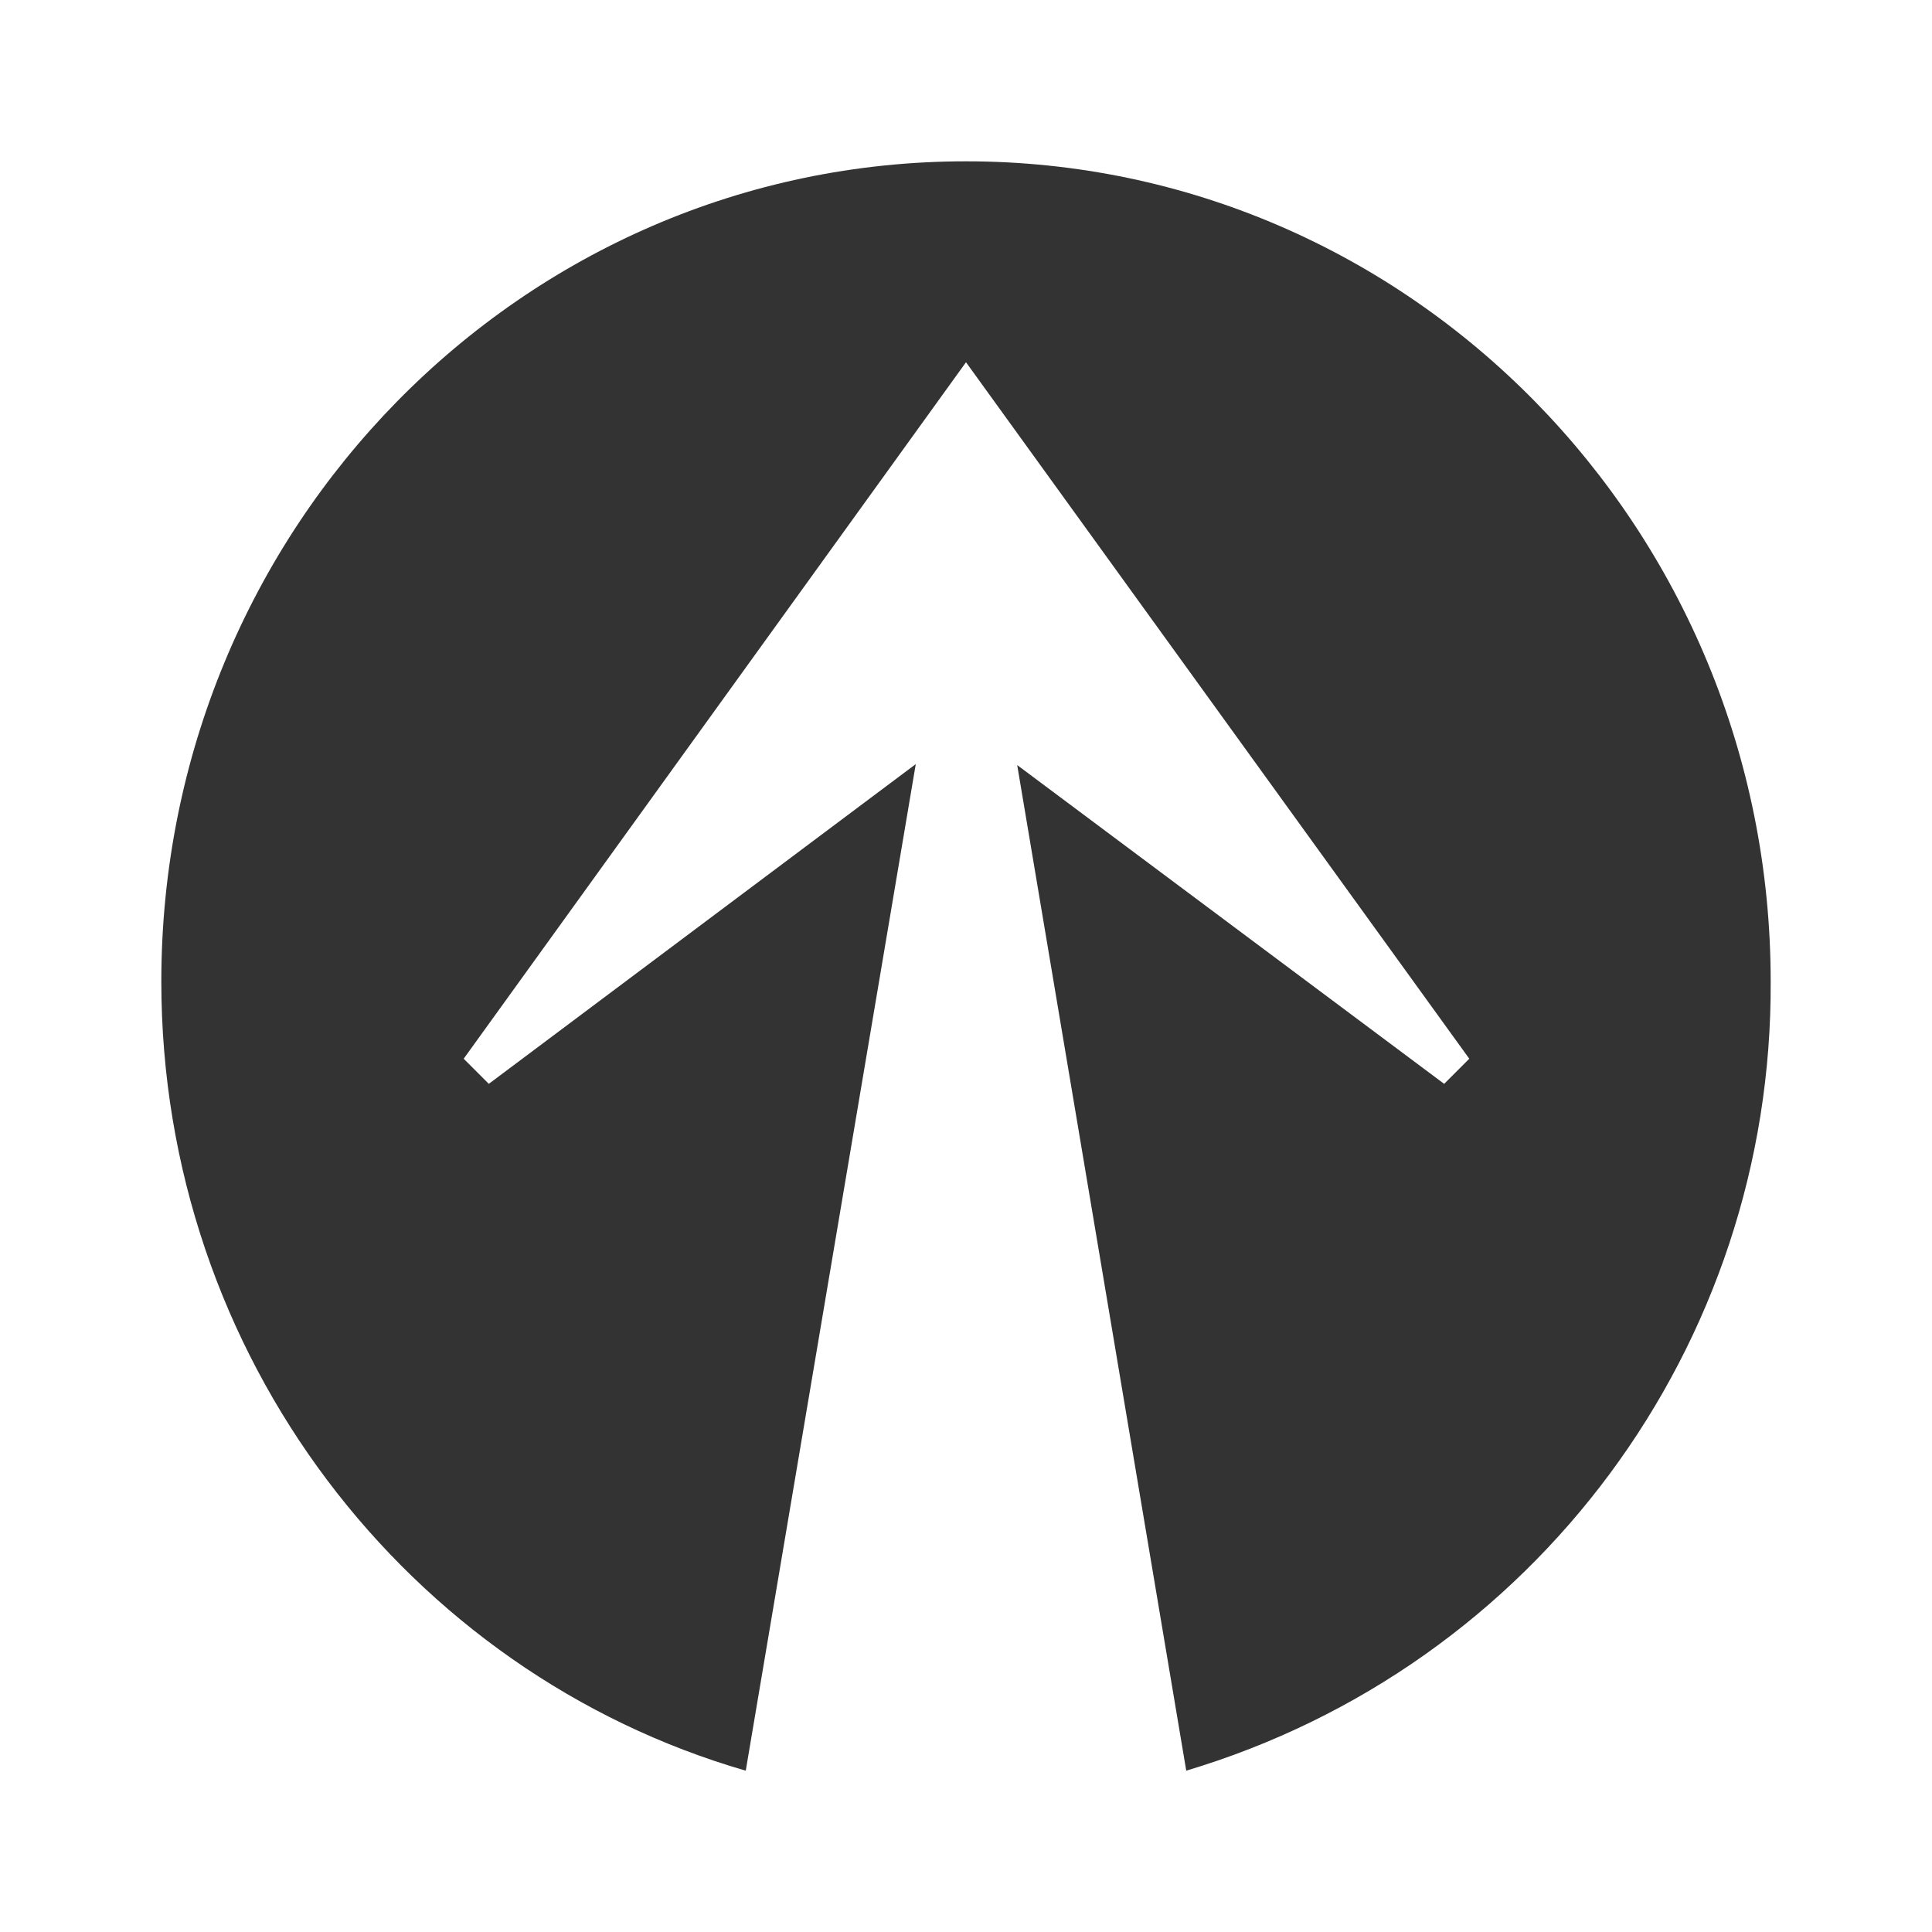 <?xml version="1.0" encoding="utf-8"?>
<!-- Generator: Adobe Illustrator 25.0.0, SVG Export Plug-In . SVG Version: 6.00 Build 0)  -->
<svg version="1.1" id="图层_1" xmlns="http://www.w3.org/2000/svg" xmlns:xlink="http://www.w3.org/1999/xlink" x="0px" y="0px"
	 viewBox="0 0 20 20" style="enable-background:new 0 0 20 20;" xml:space="preserve">
<style type="text/css">
	.st0{fill:#333333;}
</style>
<path class="st0" d="M12.28,18.33c3.61-1.08,6.07-4.4,6.05-8.17c0-4.69-3.73-8.49-8.33-8.49s-8.33,3.8-8.33,8.49
	c0,3.88,2.56,7.16,6.05,8.17L9.48,7.91l-4.42,3.31l-0.26-0.26L10,3.75l5.21,7.21l-0.26,0.26l-4.42-3.3L12.28,18.33z"/>
</svg>
